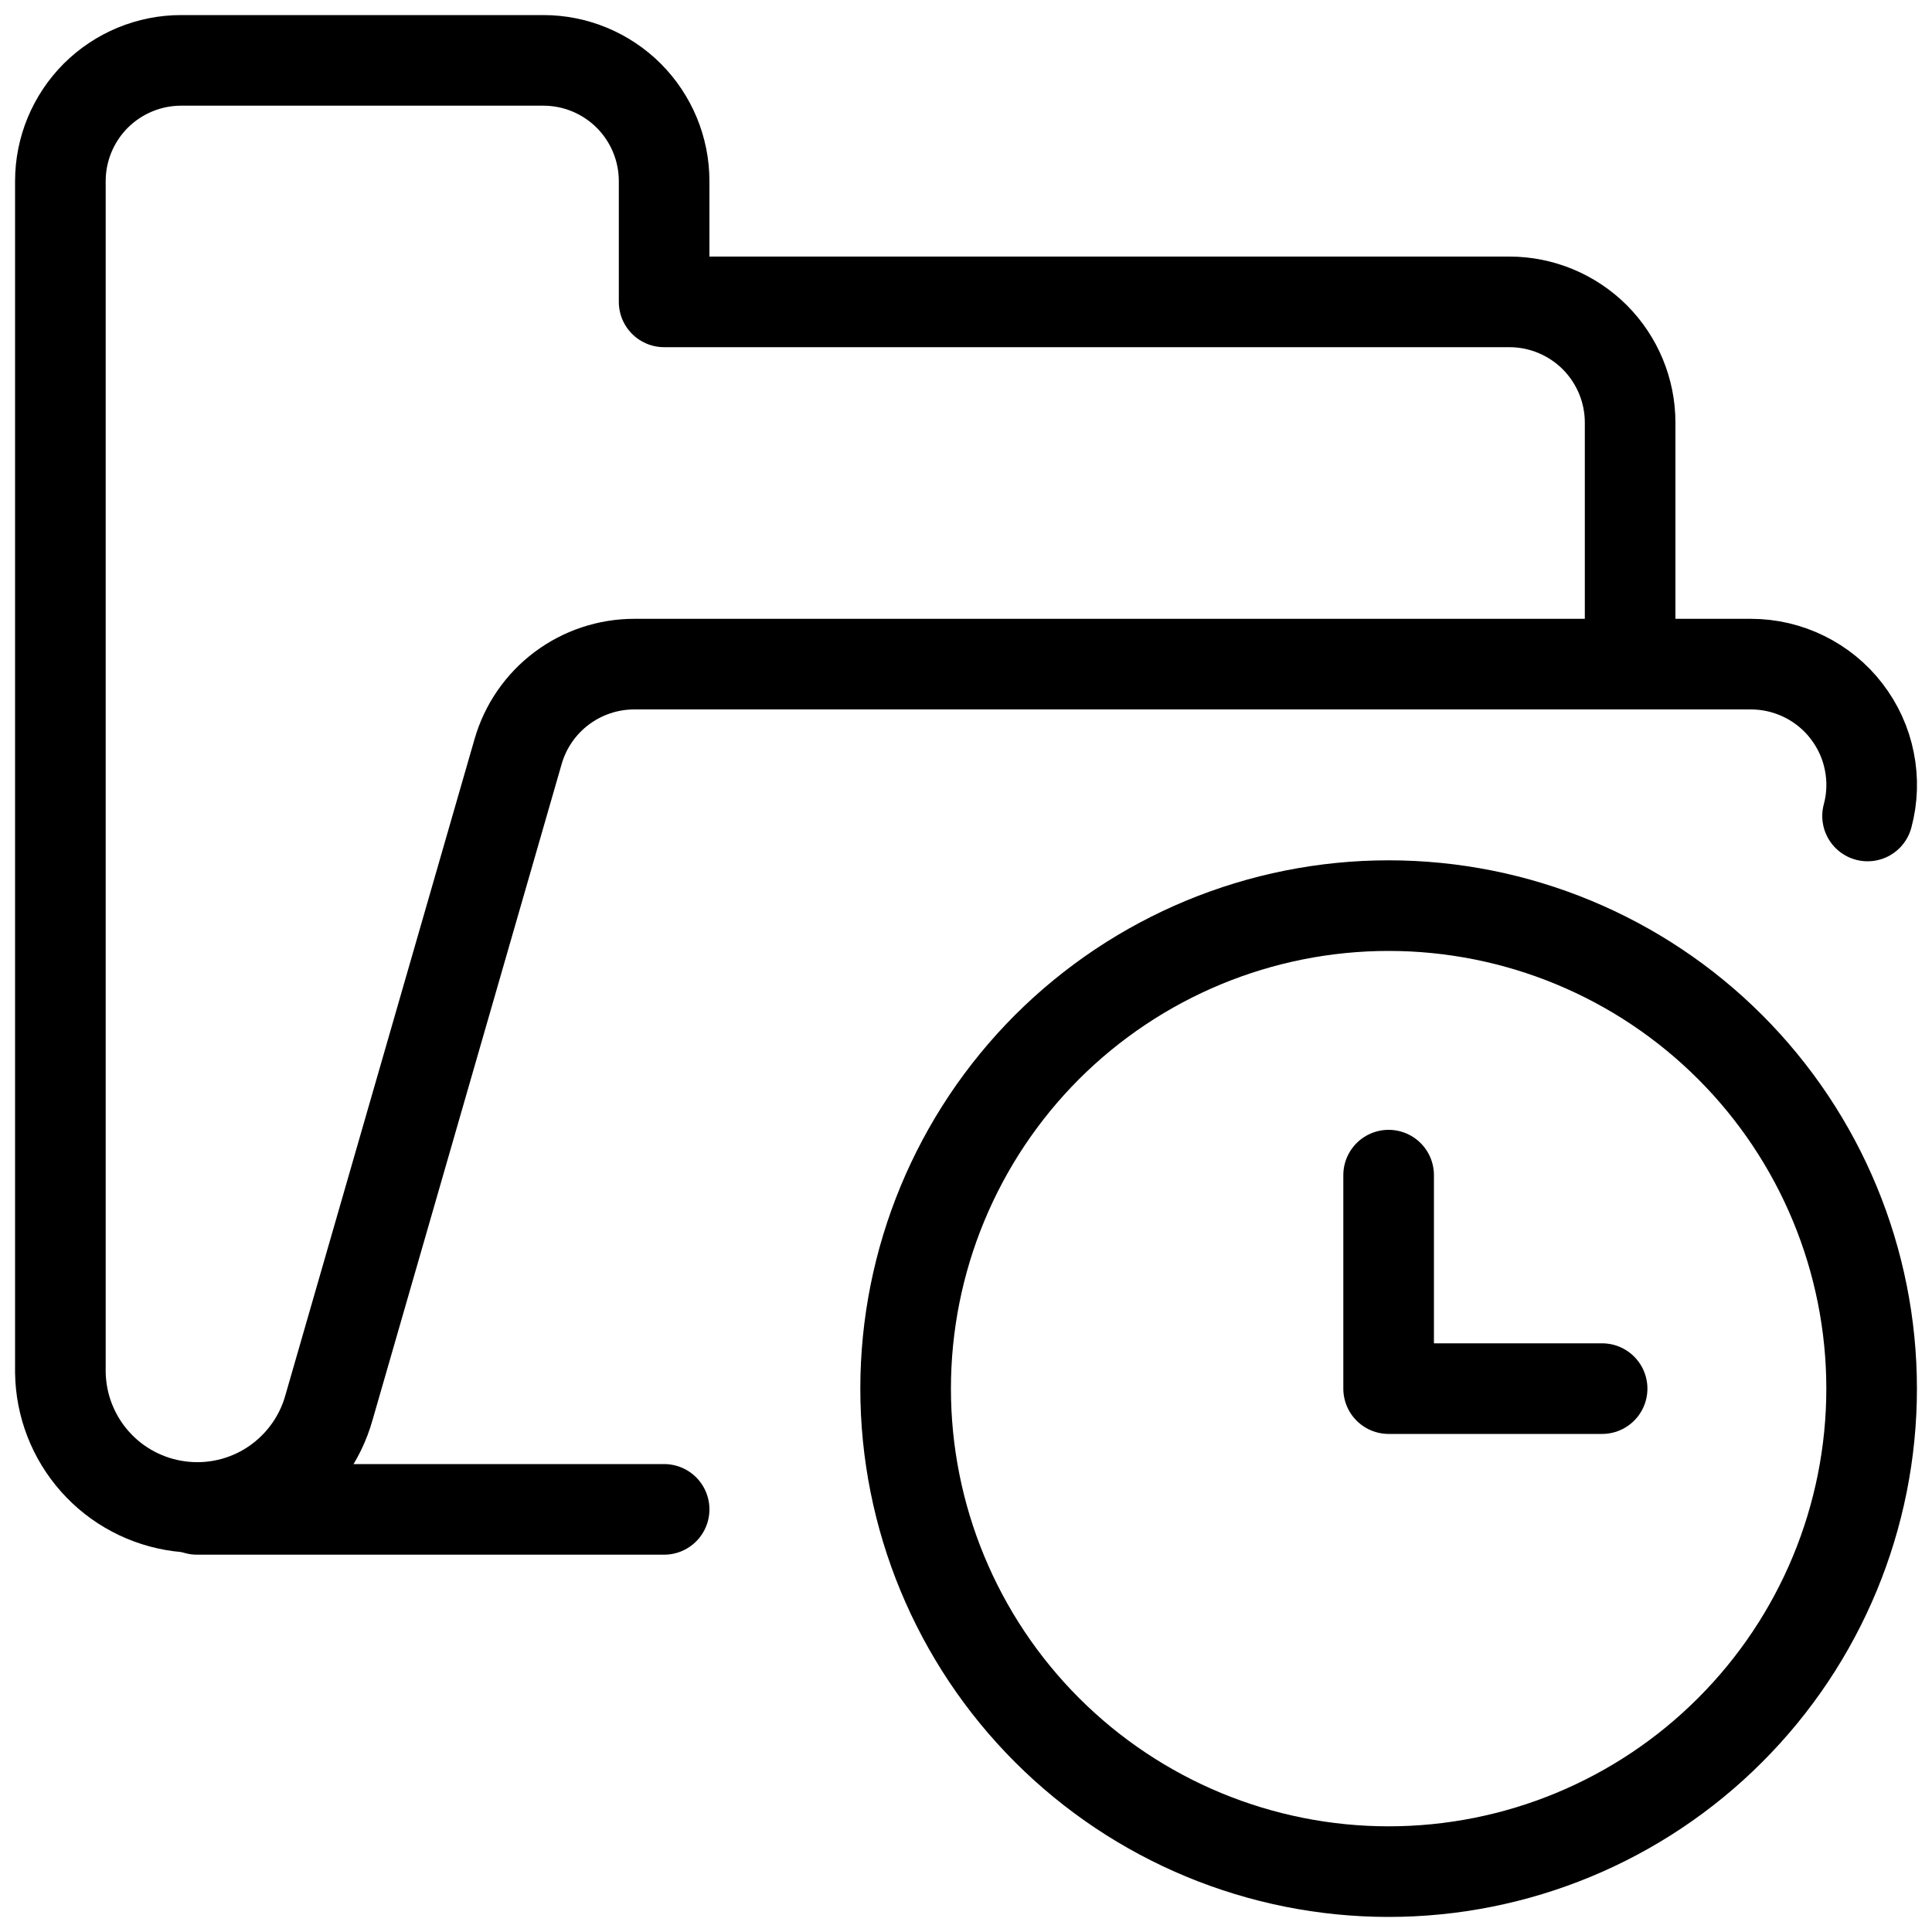<svg class="icon" width="20" height="20" viewBox="0 0 20 20" fill="none" xmlns="http://www.w3.org/2000/svg">
<g>
<path d="M6.875 15.625H2.039" stroke="currentColor" stroke-width="0.938" stroke-linecap="round" stroke-linejoin="round"/>
<path d="M16.875 6.875V4.375C16.875 4.043 16.743 3.726 16.509 3.491C16.274 3.257 15.957 3.125 15.625 3.125H6.875V1.875C6.875 1.543 6.743 1.226 6.509 0.991C6.274 0.757 5.957 0.625 5.625 0.625H1.875C1.543 0.625 1.226 0.757 0.991 0.991C0.757 1.226 0.625 1.543 0.625 1.875V14.208C0.63 14.549 0.757 14.876 0.983 15.13C1.209 15.385 1.52 15.549 1.857 15.593C2.195 15.638 2.537 15.559 2.821 15.372C3.105 15.184 3.313 14.901 3.405 14.573L5.364 7.778C5.439 7.518 5.597 7.289 5.814 7.126C6.031 6.963 6.295 6.875 6.566 6.875H18.125C18.317 6.875 18.506 6.919 18.678 7.004C18.849 7.088 19 7.211 19.116 7.363C19.233 7.515 19.314 7.692 19.351 7.88C19.389 8.068 19.383 8.262 19.333 8.447" stroke="currentColor" stroke-width="0.938" stroke-linecap="round" stroke-linejoin="round"/>
<path d="M9.375 14.375C9.375 15.701 9.902 16.973 10.839 17.91C11.777 18.848 13.049 19.375 14.375 19.375C15.701 19.375 16.973 18.848 17.91 17.91C18.848 16.973 19.375 15.701 19.375 14.375C19.375 13.049 18.848 11.777 17.91 10.839C16.973 9.902 15.701 9.375 14.375 9.375C13.049 9.375 11.777 9.902 10.839 10.839C9.902 11.777 9.375 13.049 9.375 14.375Z" stroke="currentColor" stroke-width="0.938" stroke-linecap="round" stroke-linejoin="round"/>
<path d="M16.585 14.375H14.375V12.165" stroke="currentColor" stroke-width="0.938" stroke-linecap="round" stroke-linejoin="round"/>
</g>
</svg>